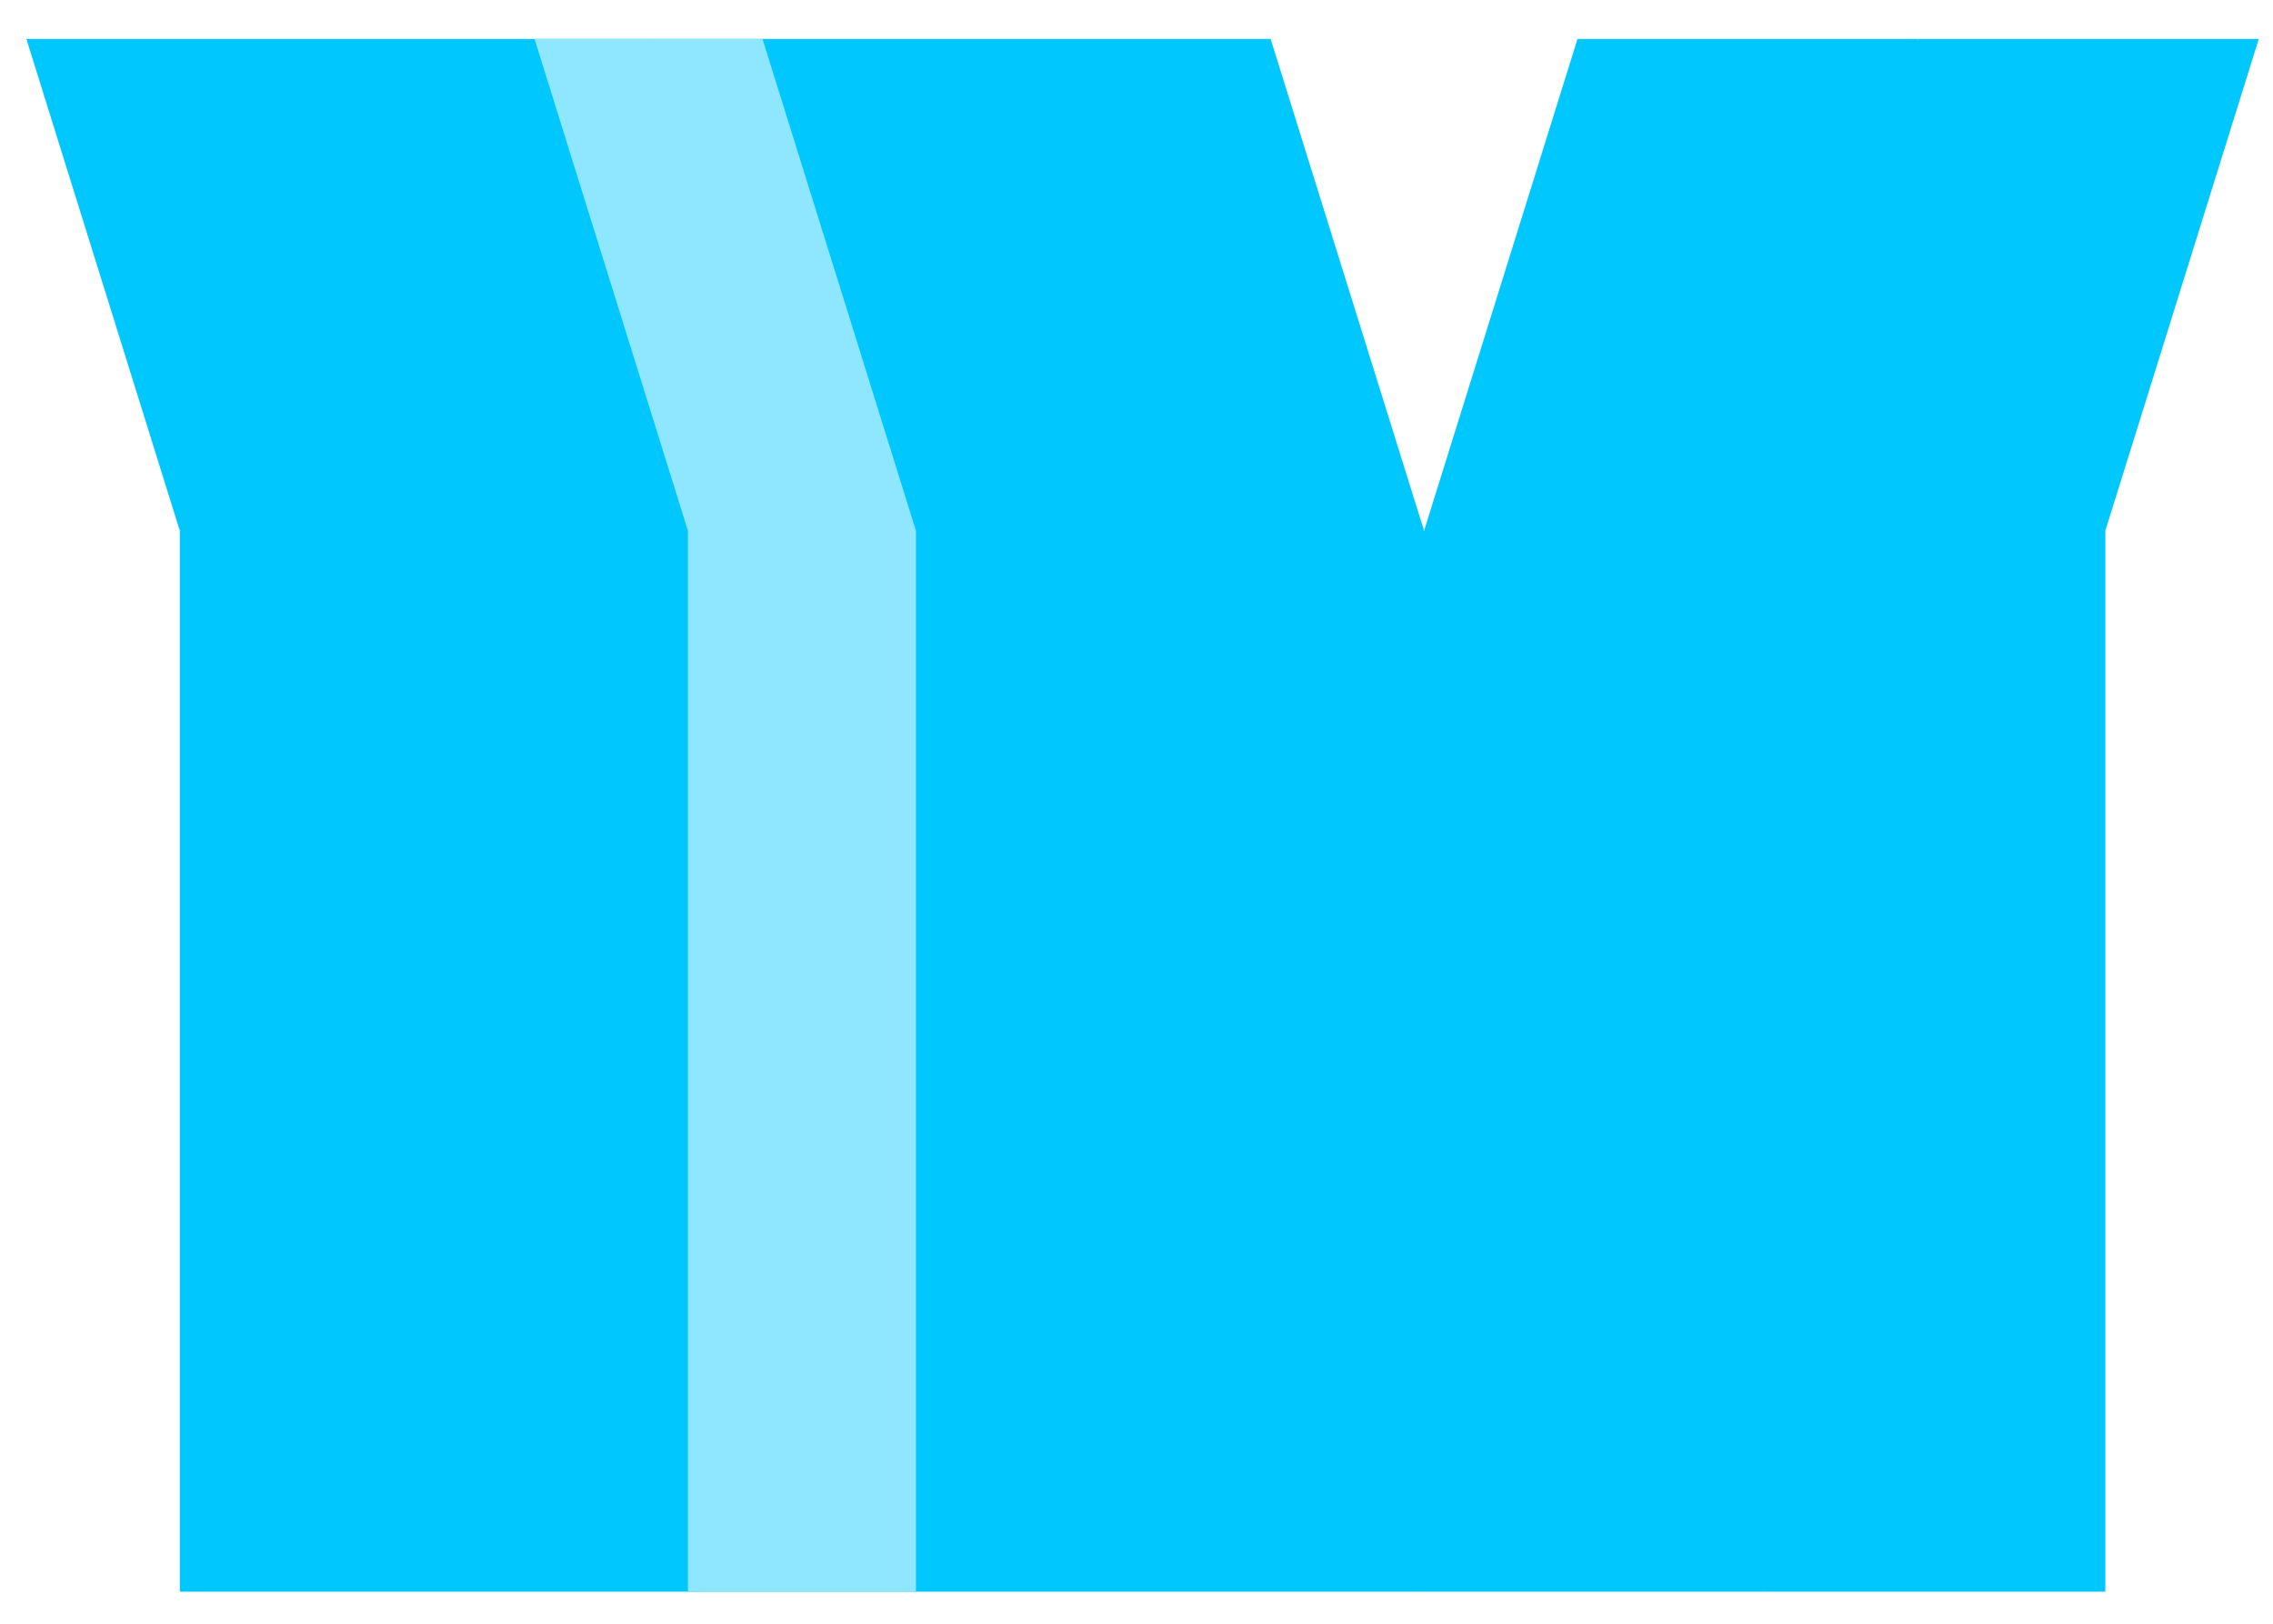 <svg width="56" height="40" viewBox="0 0 56 40" fill="none" xmlns="http://www.w3.org/2000/svg">
<g clip-path="url(#clip0_2610_125)">
<path d="M31.304 0.958H15.977L17.51 17.128L35.085 13.075L31.304 0.958Z" fill="#00C8FF"/>
<path d="M0.649 0.958L4.43 13.075L20.786 16.373L15.977 0.958H0.649Z" fill="#00C8FF"/>
<path d="M55.65 0.958H47.258L40.085 15.856L51.869 13.075L55.65 0.958Z" fill="#00C8FF"/>
<path d="M38.865 0.958L35.085 13.075L42.81 15.213L47.257 0.958H38.865Z" fill="#00C8FF"/>
<path d="M51.869 13.075H43.477L41.23 25.659L43.477 39.211H51.869V13.075Z" fill="#00C8FF"/>
<path d="M35.084 13.075L32.838 26.143L35.084 39.211H43.477V13.075H35.084Z" fill="#00C8FF"/>
<path d="M35.085 13.075H19.758L17.511 26.143L19.758 39.211H35.085V13.075Z" fill="#00C8FF"/>
<path d="M19.758 13.075H4.43V39.211H19.758V13.075Z" fill="#00C8FF"/>
<path d="M22.566 13.075L18.777 11.329L19.758 39.21H22.566V13.075Z" fill="#8FE7FF"/>
<path d="M16.949 13.075V39.21H19.758V11.952L16.949 13.075Z" fill="#8FE7FF"/>
<path d="M18.785 0.958H15.977L16.948 8.407L19.757 13.075H22.566L18.785 0.958Z" fill="#8FE7FF"/>
<path d="M13.169 0.958L16.949 13.075H19.758L15.977 0.958H13.169Z" fill="#8FE7FF"/>
</g>
<defs>
<clipPath id="clip0_2610_125">
<rect width="55" height="38.253" fill="white" transform="translate(0.649 0.958)"/>
</clipPath>
</defs>
</svg>
